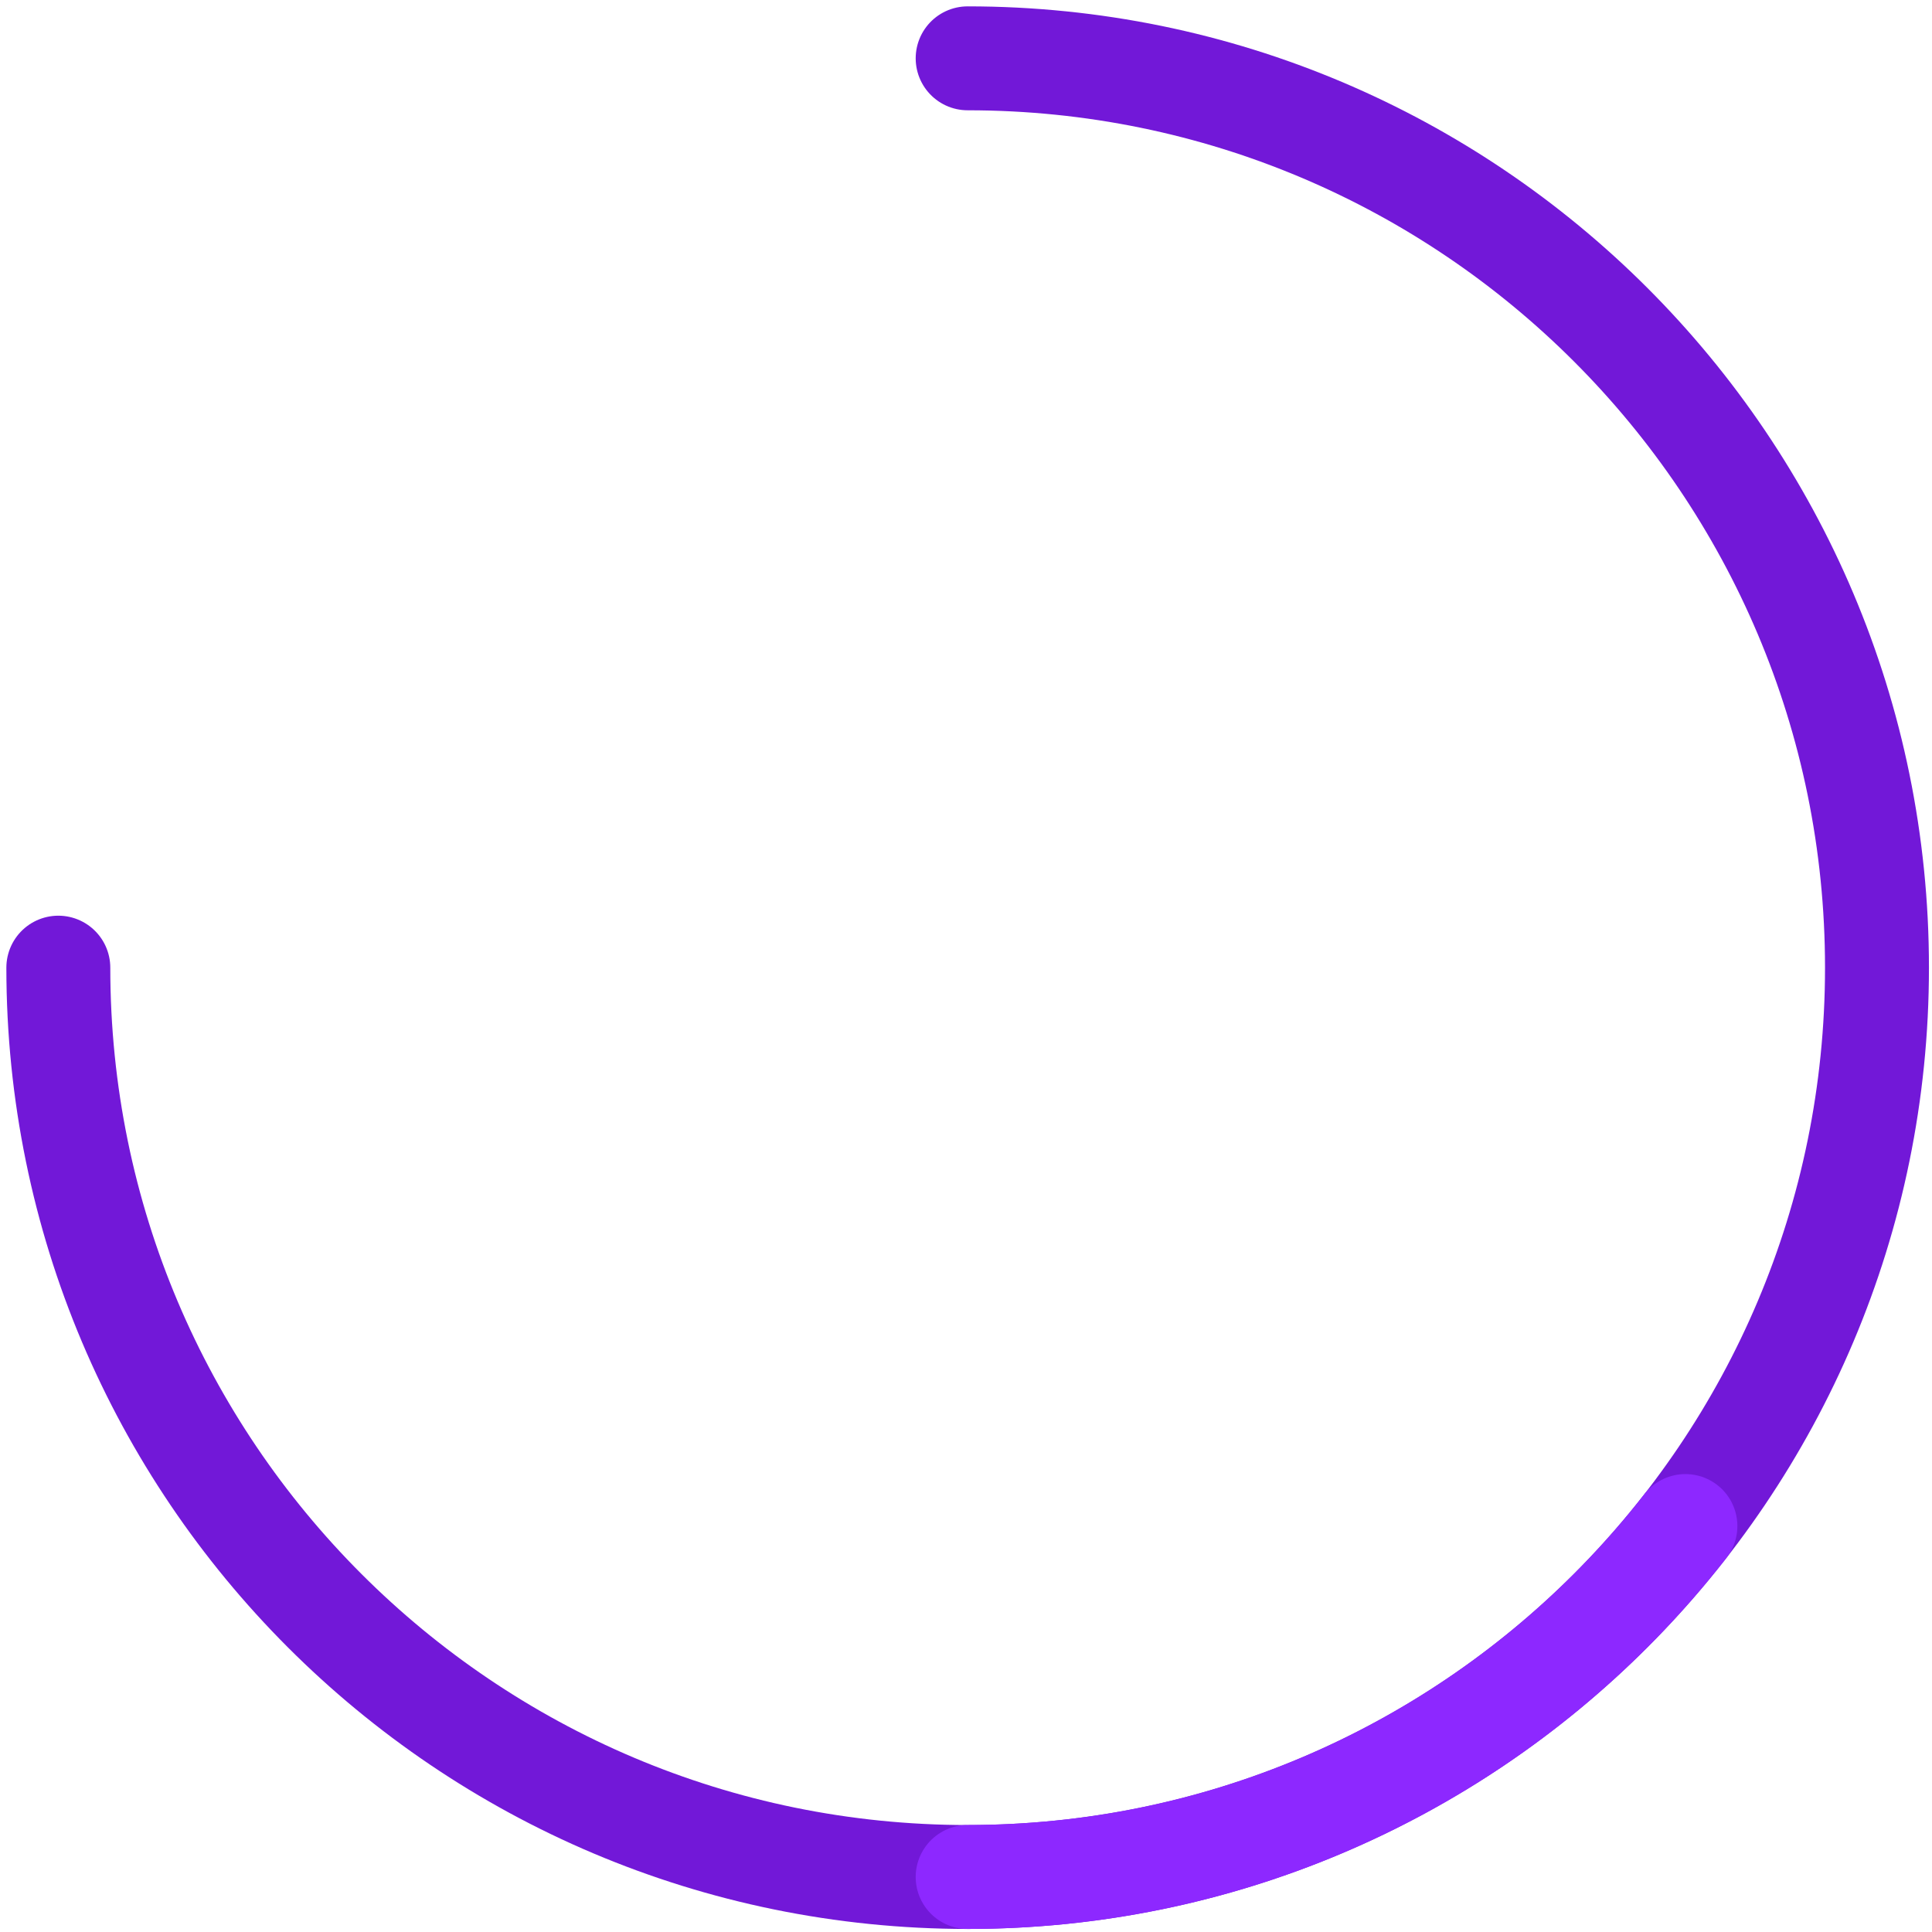 <svg width="265" height="265" viewBox="0 0 265 265" fill="none" xmlns="http://www.w3.org/2000/svg">
<path d="M8 132.727C8 201.612 63.842 257.455 132.727 257.455C201.612 257.455 257.454 201.612 257.454 132.727C257.454 63.842 201.612 8 132.727 8" stroke="#7218D8" stroke-width="14.255" stroke-linecap="round" stroke-linejoin="round"/>
<path d="M132.727 257.454C172.74 257.454 208.352 238.613 231.176 209.318" stroke="#8D28FF" stroke-width="14.255" stroke-linecap="round" stroke-linejoin="round"/>
</svg>

